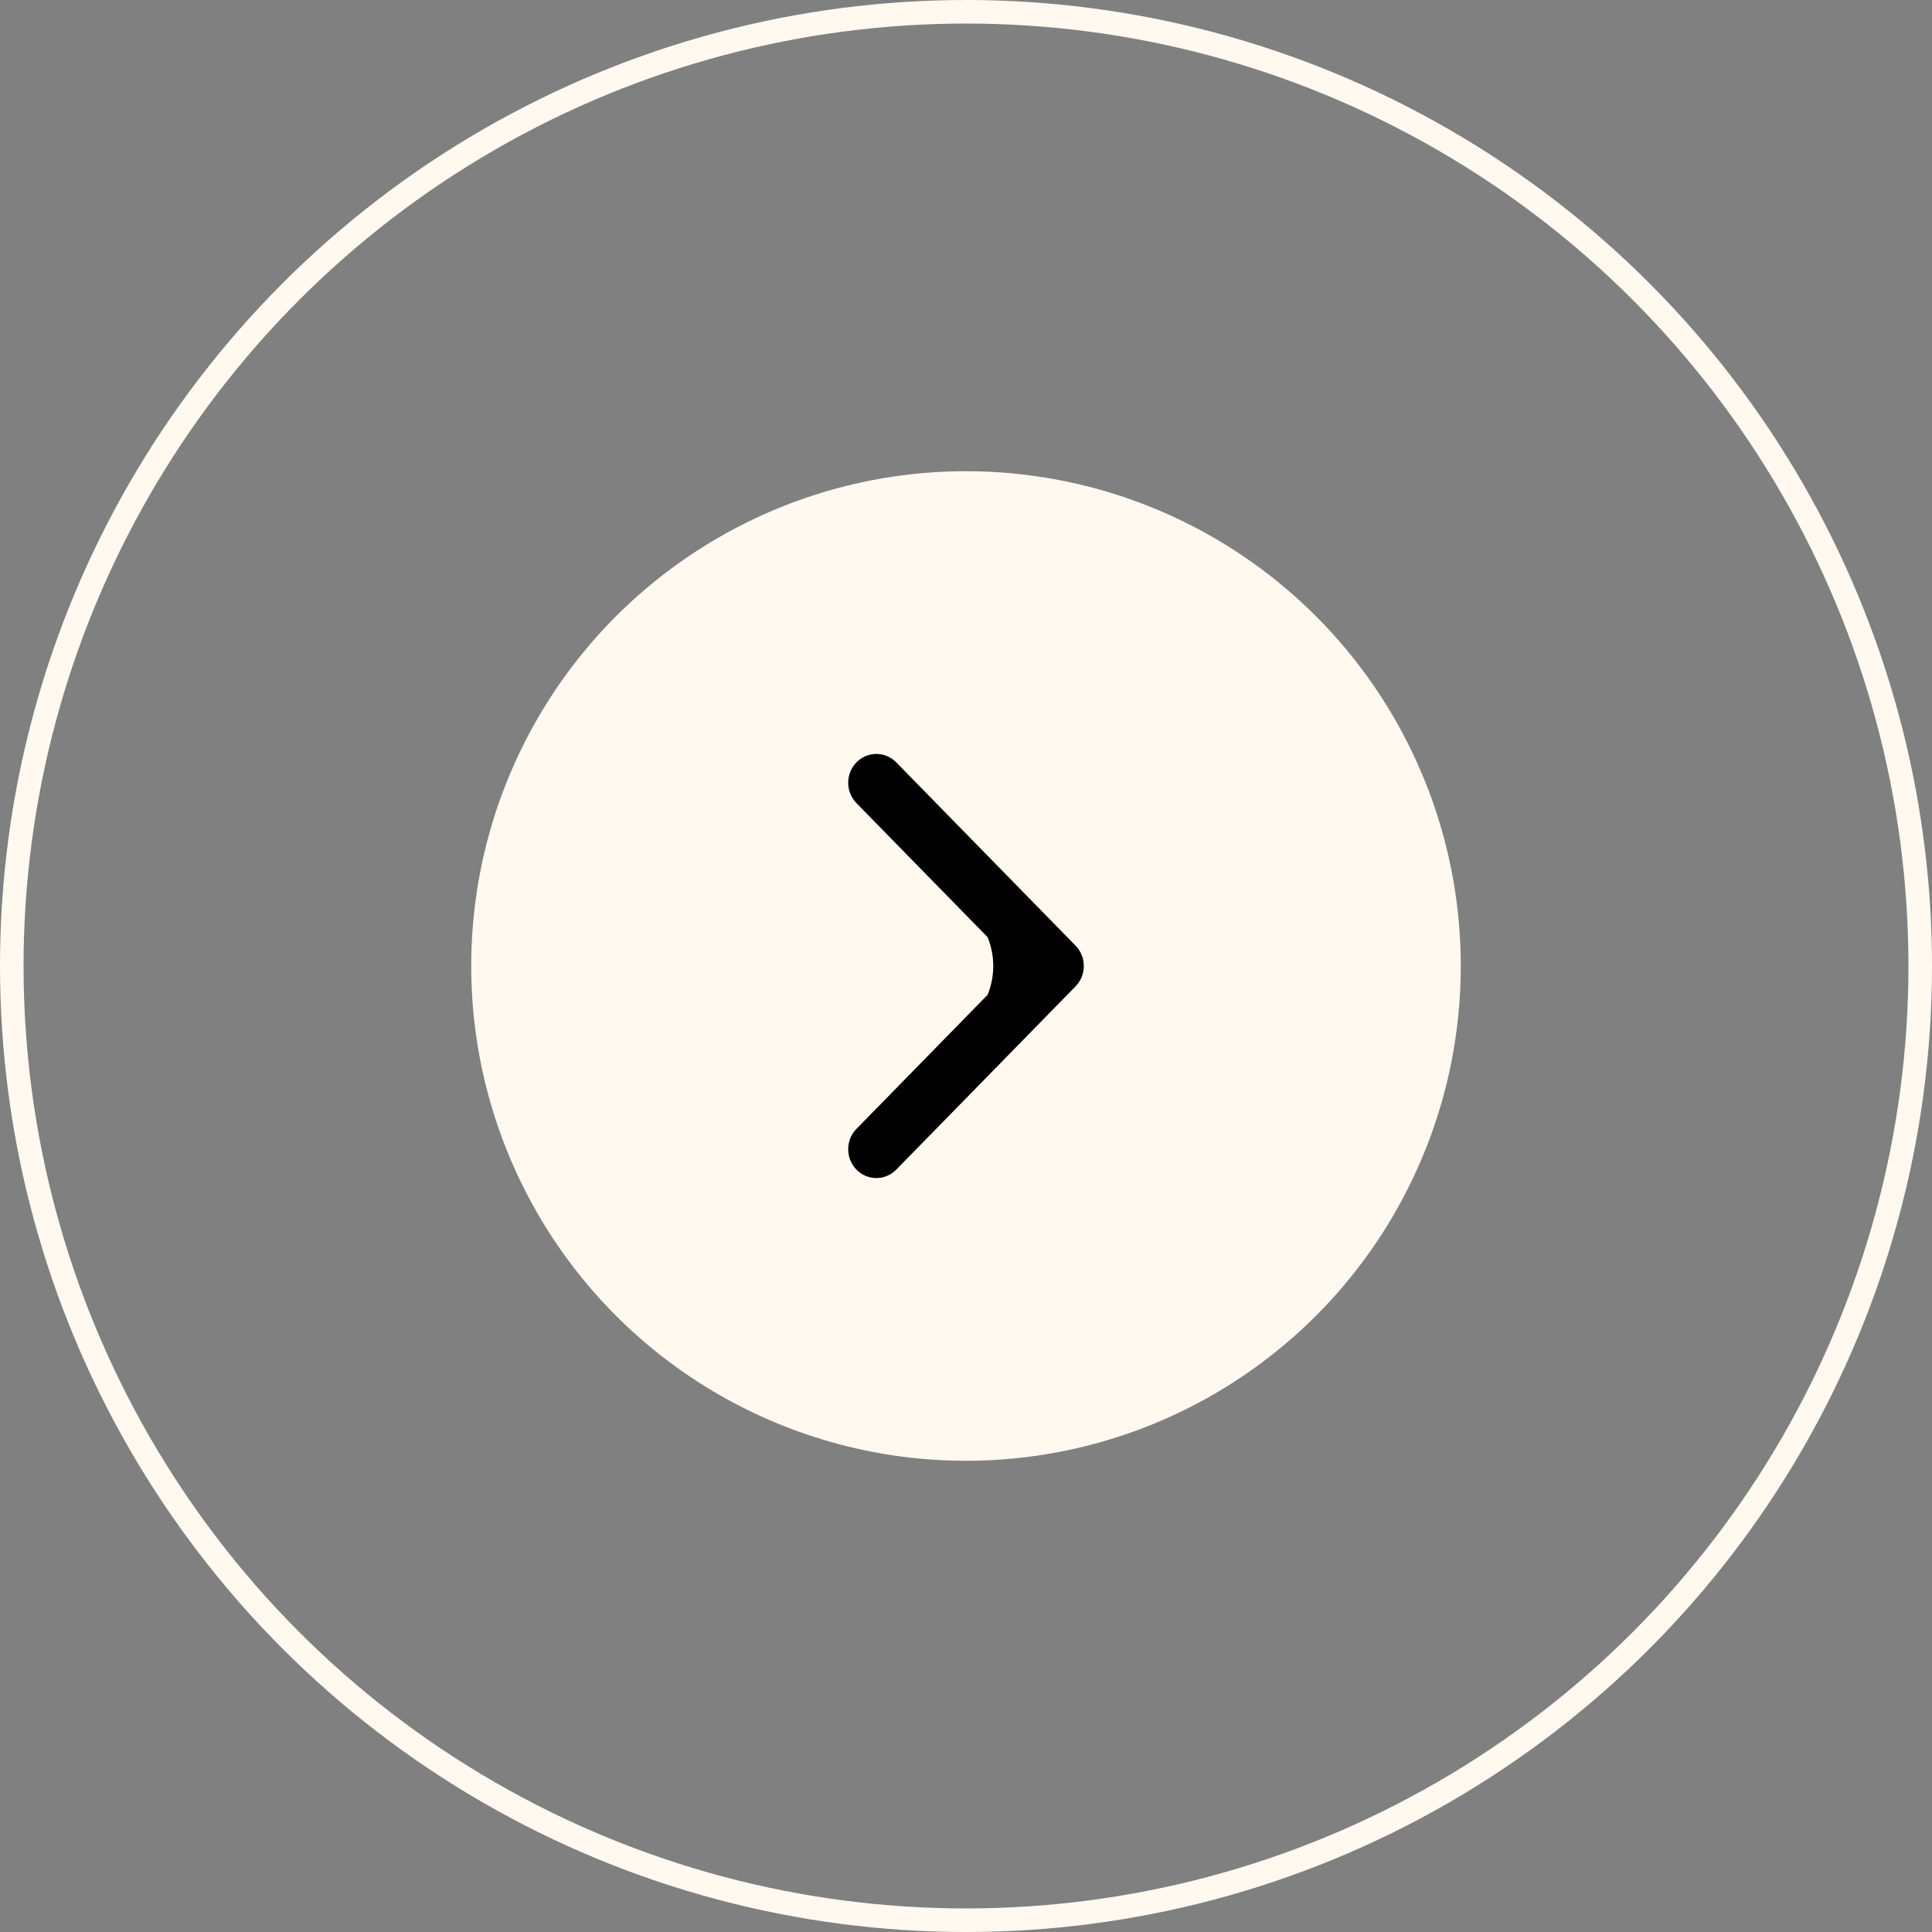 <?xml version="1.0" encoding="UTF-8"?> <svg xmlns="http://www.w3.org/2000/svg" width="41" height="41" viewBox="0 0 41 41" fill="none"><rect x="0" y="0" width="41" height="41" fill="#808080" stroke="none"/><circle cx="20.5" cy="20.5" r="20.25" stroke="#FFF9F0" stroke-width="0.5"></circle><circle cx="20.5" cy="20.5" r="10.5" fill="#FFF9F0"></circle><path fill-rule="evenodd" clip-rule="evenodd" d="M19.02 16.179L22.825 20.068C23.058 20.306 23.058 20.694 22.825 20.932L19.02 24.821C18.787 25.06 18.409 25.06 18.175 24.821C17.942 24.582 17.942 24.195 18.175 23.957L20.959 21.111C21.118 20.719 21.118 20.281 20.959 19.889L18.175 17.043C17.942 16.805 17.942 16.418 18.175 16.179C18.409 15.94 18.787 15.94 19.02 16.179Z" fill="black"></path></svg> 